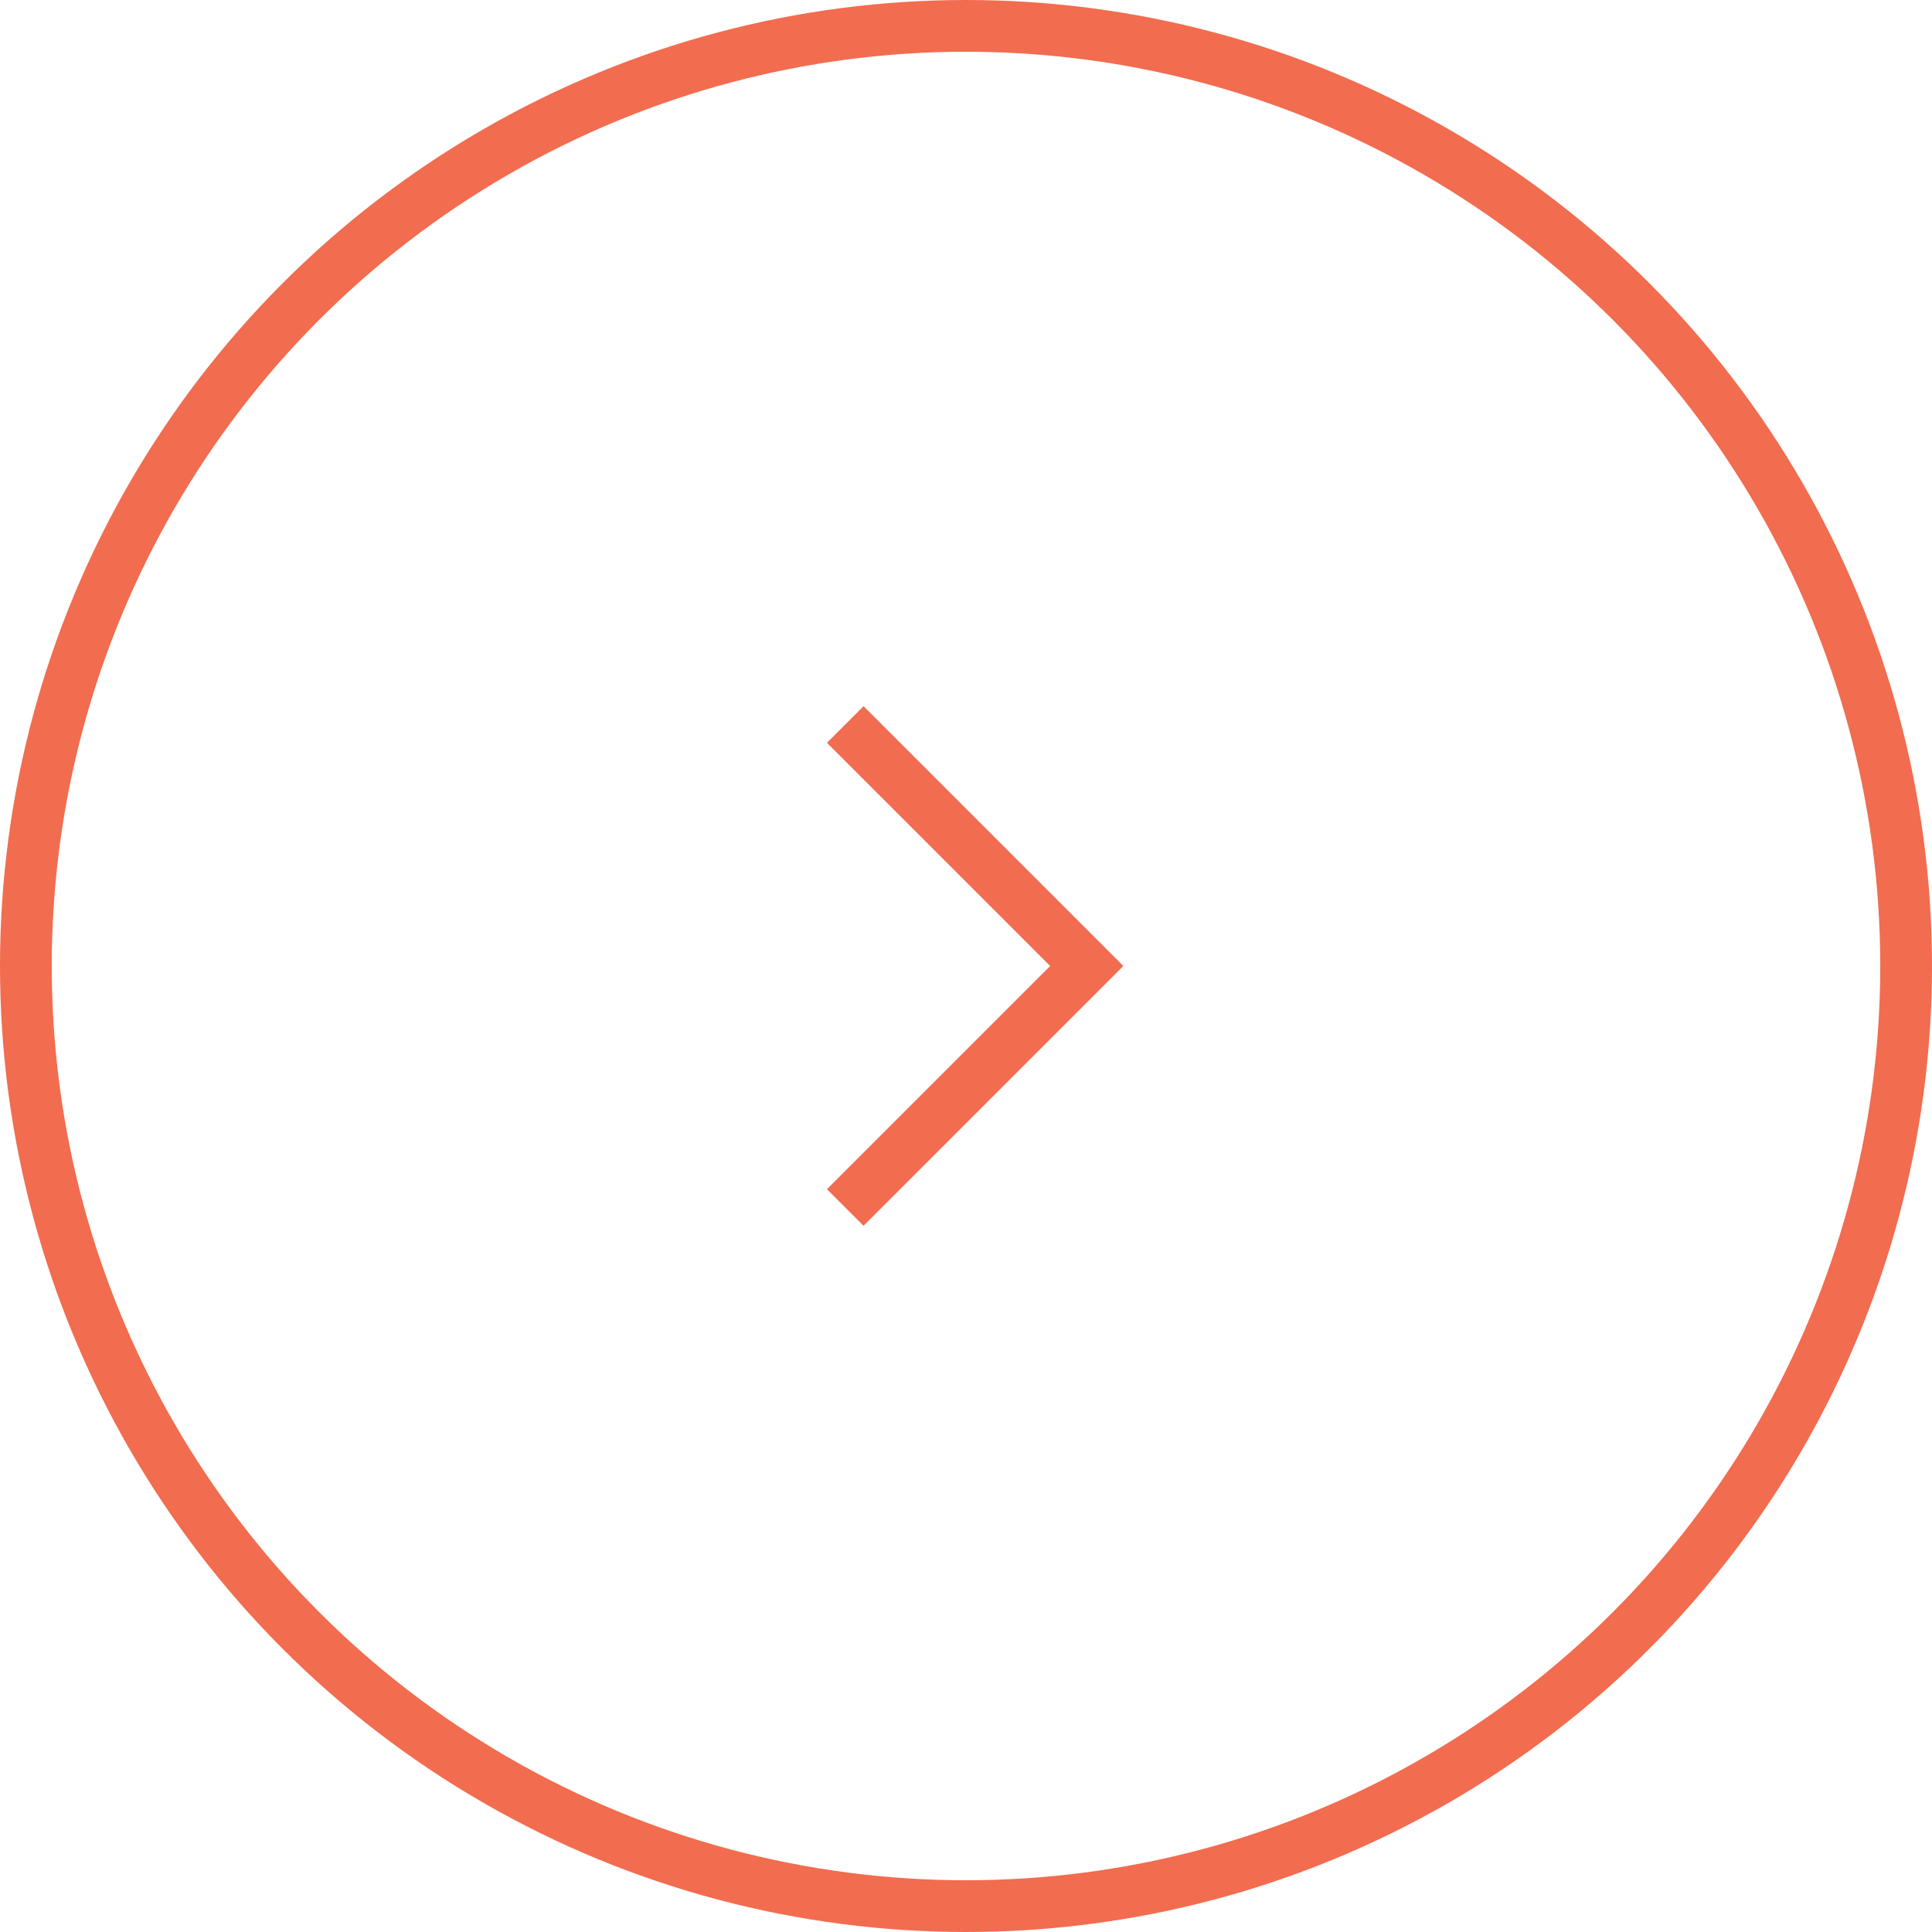 <svg xmlns="http://www.w3.org/2000/svg" width="56" height="56" viewBox="0 0 56 56" fill="none"><circle cx="28" cy="28" r="27.25" transform="rotate(180 28 28)" stroke="#F26C4F" stroke-width="1.5"></circle><path d="M24.5 35L31.5 28L24.5 21" stroke="#F26C4F" stroke-width="1.5"></path></svg>